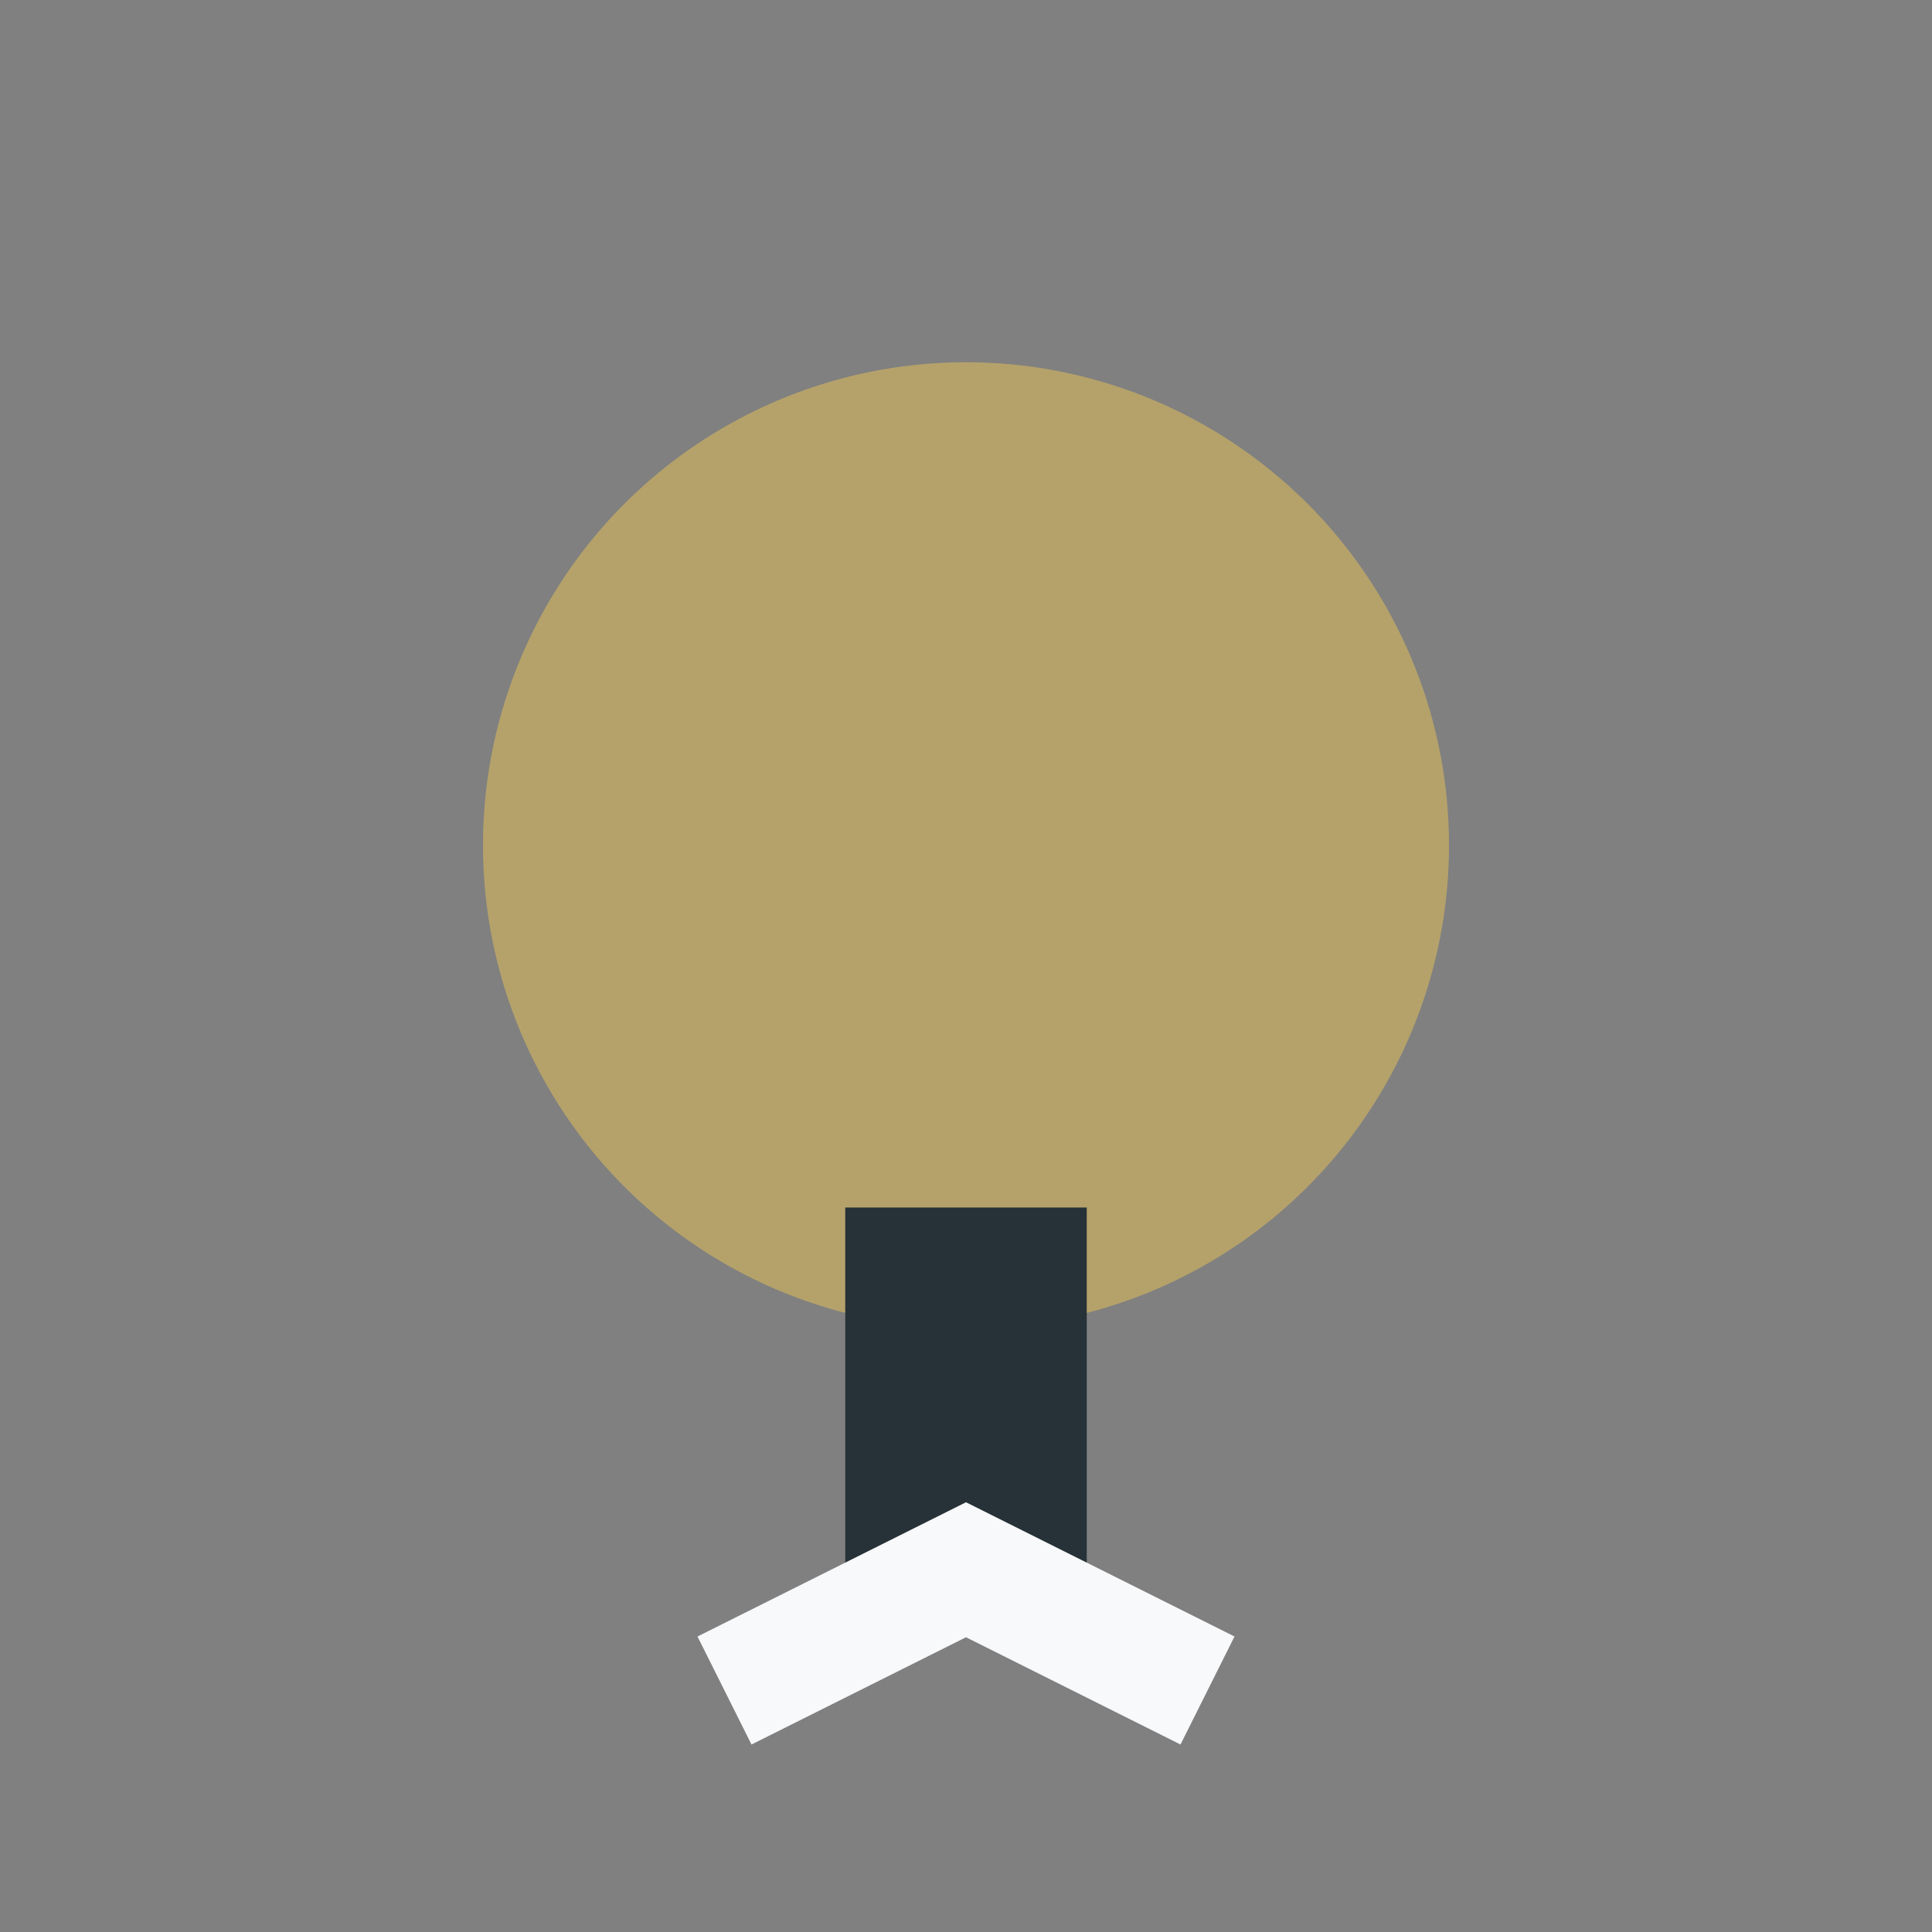 <?xml version="1.0" encoding="UTF-8"?>
<svg xmlns="http://www.w3.org/2000/svg" width="32" height="32" viewBox="0 0 32 32"><rect x="0" y="0" width="32" height="32" fill="#808080" stroke="none"/><circle cx="16" cy="14" r="8" fill="#B5A26A"/><rect x="14" y="20" width="4" height="6" fill="#263238"/><path d="M12 28l4-2 4 2" fill="none" stroke="#F8F9FA" stroke-width="2"/></svg>